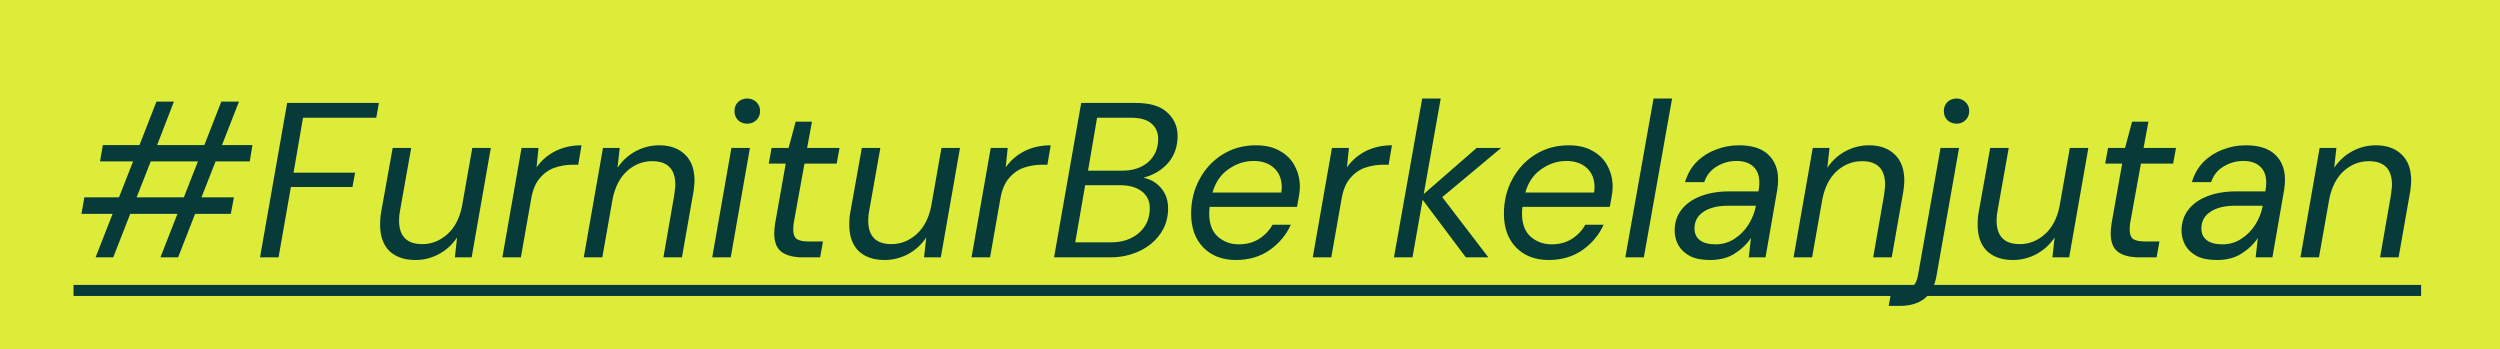 <svg width="136" height="19" viewBox="0 0 136 19" fill="none" xmlns="http://www.w3.org/2000/svg">
<rect width="136" height="19" fill="#DDEC39"/>
<path d="M5.2 14L6.124 11.636H4.432L4.588 10.736H6.472L7.24 8.78H5.44L5.596 7.892H7.588L8.512 5.528H9.46L8.548 7.892H11.116L12.04 5.528H13L12.076 7.892H13.732L13.588 8.78H11.728L10.96 10.736H12.724L12.556 11.636H10.612L9.688 14H8.728L9.652 11.636H7.084L6.16 14H5.2ZM7.432 10.736H10L10.768 8.78H8.2L7.432 10.736ZM14.145 14L15.621 5.6H20.613L20.469 6.404H16.485L15.969 9.392H19.317L19.173 10.172H15.825L15.153 14H14.145ZM22.597 14.144C21.997 14.144 21.525 13.98 21.181 13.652C20.845 13.316 20.677 12.84 20.677 12.224C20.677 12.112 20.681 12 20.689 11.888C20.697 11.768 20.713 11.648 20.737 11.528L21.361 8.048H22.369L21.769 11.42C21.753 11.524 21.737 11.624 21.721 11.72C21.713 11.816 21.709 11.908 21.709 11.996C21.709 12.852 22.129 13.28 22.969 13.28C23.473 13.28 23.925 13.104 24.325 12.752C24.725 12.4 24.993 11.896 25.129 11.24L25.693 8.048H26.701L25.657 14H24.745L24.865 12.92C24.609 13.304 24.281 13.604 23.881 13.82C23.481 14.036 23.053 14.144 22.597 14.144ZM27.328 14L28.372 8.048H29.296L29.188 9.104C29.444 8.736 29.78 8.444 30.196 8.228C30.62 8.012 31.1 7.904 31.636 7.904L31.456 8.96H31.18C30.82 8.96 30.48 9.016 30.16 9.128C29.848 9.24 29.58 9.432 29.356 9.704C29.132 9.968 28.98 10.332 28.9 10.796L28.336 14H27.328ZM31.757 14L32.801 8.048H33.713L33.593 9.128C33.849 8.744 34.177 8.444 34.577 8.228C34.977 8.012 35.405 7.904 35.861 7.904C36.453 7.904 36.921 8.072 37.265 8.408C37.609 8.736 37.781 9.208 37.781 9.824C37.781 9.936 37.773 10.052 37.757 10.172C37.749 10.284 37.733 10.4 37.709 10.52L37.097 14H36.089L36.677 10.628C36.693 10.524 36.705 10.424 36.713 10.328C36.729 10.232 36.737 10.14 36.737 10.052C36.737 9.196 36.317 8.768 35.477 8.768C34.973 8.768 34.521 8.944 34.121 9.296C33.729 9.648 33.465 10.152 33.329 10.808L32.765 14H31.757ZM40.652 6.728C40.452 6.728 40.284 6.664 40.148 6.536C40.02 6.408 39.956 6.244 39.956 6.044C39.956 5.844 40.02 5.68 40.148 5.552C40.284 5.424 40.452 5.36 40.652 5.36C40.844 5.36 41.008 5.424 41.144 5.552C41.28 5.68 41.348 5.844 41.348 6.044C41.348 6.244 41.28 6.408 41.144 6.536C41.008 6.664 40.844 6.728 40.652 6.728ZM38.744 14L39.788 8.048H40.796L39.752 14H38.744ZM43.679 14C43.183 14 42.799 13.904 42.527 13.712C42.255 13.512 42.119 13.176 42.119 12.704C42.119 12.624 42.123 12.54 42.131 12.452C42.139 12.356 42.151 12.256 42.167 12.152L42.743 8.9H41.819L41.975 8.048H42.899L43.283 6.62H44.171L43.907 8.048H45.671L45.515 8.9H43.763L43.175 12.152C43.159 12.28 43.151 12.392 43.151 12.488C43.151 12.736 43.215 12.908 43.343 13.004C43.479 13.092 43.695 13.136 43.991 13.136H44.771L44.615 14H43.679ZM48.12 14.144C47.52 14.144 47.048 13.98 46.704 13.652C46.368 13.316 46.2 12.84 46.2 12.224C46.2 12.112 46.204 12 46.212 11.888C46.22 11.768 46.236 11.648 46.26 11.528L46.884 8.048H47.892L47.292 11.42C47.276 11.524 47.26 11.624 47.244 11.72C47.236 11.816 47.232 11.908 47.232 11.996C47.232 12.852 47.652 13.28 48.492 13.28C48.996 13.28 49.448 13.104 49.848 12.752C50.248 12.4 50.516 11.896 50.652 11.24L51.216 8.048H52.224L51.18 14H50.268L50.388 12.92C50.132 13.304 49.804 13.604 49.404 13.82C49.004 14.036 48.576 14.144 48.12 14.144ZM52.851 14L53.895 8.048H54.819L54.711 9.104C54.967 8.736 55.303 8.444 55.719 8.228C56.143 8.012 56.623 7.904 57.159 7.904L56.979 8.96H56.703C56.343 8.96 56.003 9.016 55.683 9.128C55.371 9.24 55.103 9.432 54.879 9.704C54.655 9.968 54.503 10.332 54.423 10.796L53.859 14H52.851ZM57.341 14L58.817 5.6H61.781C62.557 5.6 63.129 5.772 63.497 6.116C63.873 6.46 64.061 6.884 64.061 7.388C64.061 7.972 63.889 8.464 63.545 8.864C63.201 9.256 62.753 9.524 62.201 9.668C62.601 9.748 62.925 9.94 63.173 10.244C63.421 10.54 63.545 10.904 63.545 11.336C63.545 11.864 63.401 12.328 63.113 12.728C62.833 13.128 62.453 13.44 61.973 13.664C61.493 13.888 60.965 14 60.389 14H57.341ZM59.189 9.284H61.049C61.633 9.284 62.105 9.128 62.465 8.816C62.825 8.496 63.005 8.076 63.005 7.556C63.005 7.204 62.881 6.924 62.633 6.716C62.393 6.508 62.021 6.404 61.517 6.404H59.681L59.189 9.284ZM58.493 13.184H60.425C61.057 13.184 61.569 13.012 61.961 12.668C62.353 12.324 62.549 11.876 62.549 11.324C62.549 10.94 62.405 10.636 62.117 10.412C61.829 10.188 61.437 10.076 60.941 10.076H59.033L58.493 13.184ZM67.233 14.144C66.497 14.144 65.905 13.916 65.457 13.46C65.017 13.004 64.797 12.392 64.797 11.624C64.797 10.936 64.949 10.312 65.253 9.752C65.557 9.184 65.973 8.736 66.501 8.408C67.037 8.072 67.645 7.904 68.325 7.904C68.845 7.904 69.281 8.008 69.633 8.216C69.993 8.416 70.261 8.688 70.437 9.032C70.621 9.376 70.713 9.756 70.713 10.172C70.713 10.332 70.693 10.516 70.653 10.724C70.621 10.924 70.589 11.1 70.557 11.252H65.805C65.789 11.388 65.781 11.508 65.781 11.612C65.781 12.18 65.941 12.604 66.261 12.884C66.581 13.156 66.957 13.292 67.389 13.292C67.805 13.292 68.169 13.196 68.481 13.004C68.801 12.804 69.049 12.544 69.225 12.224H70.221C69.973 12.776 69.589 13.236 69.069 13.604C68.549 13.964 67.937 14.144 67.233 14.144ZM68.193 8.756C67.713 8.756 67.261 8.904 66.837 9.2C66.413 9.488 66.121 9.912 65.961 10.472H69.705C69.713 10.424 69.717 10.38 69.717 10.34C69.725 10.292 69.729 10.248 69.729 10.208C69.729 9.752 69.589 9.396 69.309 9.14C69.029 8.884 68.657 8.756 68.193 8.756ZM71.414 14L72.458 8.048H73.382L73.274 9.104C73.53 8.736 73.866 8.444 74.282 8.228C74.706 8.012 75.186 7.904 75.722 7.904L75.542 8.96H75.266C74.906 8.96 74.566 9.016 74.246 9.128C73.934 9.24 73.666 9.432 73.442 9.704C73.218 9.968 73.066 10.332 72.986 10.796L72.422 14H71.414ZM75.831 14L77.367 5.36H78.375L77.451 10.556L80.331 8.048H81.663L78.459 10.724L80.967 14H79.743L77.391 10.868L76.839 14H75.831ZM84.249 14.144C83.513 14.144 82.921 13.916 82.473 13.46C82.033 13.004 81.813 12.392 81.813 11.624C81.813 10.936 81.965 10.312 82.269 9.752C82.573 9.184 82.989 8.736 83.517 8.408C84.053 8.072 84.661 7.904 85.341 7.904C85.861 7.904 86.297 8.008 86.649 8.216C87.009 8.416 87.277 8.688 87.453 9.032C87.637 9.376 87.729 9.756 87.729 10.172C87.729 10.332 87.709 10.516 87.669 10.724C87.637 10.924 87.605 11.1 87.573 11.252H82.821C82.805 11.388 82.797 11.508 82.797 11.612C82.797 12.18 82.957 12.604 83.277 12.884C83.597 13.156 83.973 13.292 84.405 13.292C84.821 13.292 85.185 13.196 85.497 13.004C85.817 12.804 86.065 12.544 86.241 12.224H87.237C86.989 12.776 86.605 13.236 86.085 13.604C85.565 13.964 84.953 14.144 84.249 14.144ZM85.209 8.756C84.729 8.756 84.277 8.904 83.853 9.2C83.429 9.488 83.137 9.912 82.977 10.472H86.721C86.729 10.424 86.733 10.38 86.733 10.34C86.741 10.292 86.745 10.248 86.745 10.208C86.745 9.752 86.605 9.396 86.325 9.14C86.045 8.884 85.673 8.756 85.209 8.756ZM88.417 14L89.953 5.36H90.961L89.425 14H88.417ZM93.021 14.144C92.573 14.144 92.209 14.072 91.929 13.928C91.649 13.776 91.441 13.58 91.305 13.34C91.169 13.092 91.101 12.828 91.101 12.548C91.101 12.108 91.225 11.728 91.473 11.408C91.721 11.088 92.065 10.844 92.505 10.676C92.953 10.5 93.473 10.412 94.065 10.412H95.661L95.673 10.34C95.697 10.204 95.709 10.068 95.709 9.932C95.709 9.548 95.597 9.256 95.373 9.056C95.157 8.856 94.853 8.756 94.461 8.756C94.077 8.756 93.721 8.856 93.393 9.056C93.065 9.248 92.837 9.532 92.709 9.908H91.665C91.793 9.476 92.001 9.112 92.289 8.816C92.585 8.52 92.933 8.296 93.333 8.144C93.733 7.984 94.153 7.904 94.593 7.904C95.305 7.904 95.837 8.072 96.189 8.408C96.549 8.744 96.729 9.2 96.729 9.776C96.729 9.864 96.725 9.956 96.717 10.052C96.709 10.148 96.697 10.244 96.681 10.34L96.045 14H95.133L95.253 12.944C95.029 13.28 94.733 13.564 94.365 13.796C94.005 14.028 93.557 14.144 93.021 14.144ZM93.321 13.292C93.705 13.292 94.049 13.192 94.353 12.992C94.665 12.792 94.921 12.532 95.121 12.212C95.321 11.892 95.453 11.556 95.517 11.204V11.192H94.005C93.437 11.192 92.989 11.304 92.661 11.528C92.341 11.744 92.181 12.044 92.181 12.428C92.181 12.7 92.277 12.912 92.469 13.064C92.669 13.216 92.953 13.292 93.321 13.292ZM97.57 14L98.614 8.048H99.526L99.406 9.128C99.662 8.744 99.99 8.444 100.39 8.228C100.79 8.012 101.218 7.904 101.674 7.904C102.266 7.904 102.734 8.072 103.078 8.408C103.422 8.736 103.594 9.208 103.594 9.824C103.594 9.936 103.586 10.052 103.57 10.172C103.562 10.284 103.546 10.4 103.522 10.52L102.91 14H101.902L102.49 10.628C102.506 10.524 102.518 10.424 102.526 10.328C102.542 10.232 102.55 10.14 102.55 10.052C102.55 9.196 102.13 8.768 101.29 8.768C100.786 8.768 100.334 8.944 99.934 9.296C99.542 9.648 99.278 10.152 99.142 10.808L98.578 14H97.57ZM106.441 6.728C106.241 6.728 106.073 6.664 105.937 6.536C105.809 6.408 105.745 6.244 105.745 6.044C105.745 5.844 105.809 5.68 105.937 5.552C106.073 5.424 106.241 5.36 106.441 5.36C106.633 5.36 106.793 5.424 106.921 5.552C107.057 5.68 107.125 5.844 107.125 6.044C107.125 6.244 107.057 6.408 106.921 6.536C106.793 6.664 106.633 6.728 106.441 6.728ZM102.745 16.64L102.901 15.776H103.357C103.653 15.776 103.881 15.712 104.041 15.584C104.193 15.464 104.293 15.256 104.341 14.96L105.565 8.048H106.573L105.349 14.984C105.253 15.56 105.033 15.98 104.689 16.244C104.353 16.508 103.909 16.64 103.357 16.64H102.745ZM109.503 14.144C108.903 14.144 108.431 13.98 108.087 13.652C107.751 13.316 107.583 12.84 107.583 12.224C107.583 12.112 107.587 12 107.595 11.888C107.603 11.768 107.619 11.648 107.643 11.528L108.267 8.048H109.275L108.675 11.42C108.659 11.524 108.643 11.624 108.627 11.72C108.619 11.816 108.615 11.908 108.615 11.996C108.615 12.852 109.035 13.28 109.875 13.28C110.379 13.28 110.831 13.104 111.231 12.752C111.631 12.4 111.899 11.896 112.035 11.24L112.599 8.048H113.607L112.563 14H111.651L111.771 12.92C111.515 13.304 111.187 13.604 110.787 13.82C110.387 14.036 109.959 14.144 109.503 14.144ZM116.382 14C115.886 14 115.502 13.904 115.23 13.712C114.958 13.512 114.822 13.176 114.822 12.704C114.822 12.624 114.826 12.54 114.834 12.452C114.842 12.356 114.854 12.256 114.87 12.152L115.446 8.9H114.522L114.678 8.048H115.602L115.986 6.62H116.874L116.61 8.048H118.374L118.218 8.9H116.466L115.878 12.152C115.862 12.28 115.854 12.392 115.854 12.488C115.854 12.736 115.918 12.908 116.046 13.004C116.182 13.092 116.398 13.136 116.694 13.136H117.474L117.318 14H116.382ZM120.595 14.144C120.147 14.144 119.783 14.072 119.503 13.928C119.223 13.776 119.015 13.58 118.879 13.34C118.743 13.092 118.675 12.828 118.675 12.548C118.675 12.108 118.799 11.728 119.047 11.408C119.295 11.088 119.639 10.844 120.079 10.676C120.527 10.5 121.047 10.412 121.639 10.412H123.235L123.247 10.34C123.271 10.204 123.283 10.068 123.283 9.932C123.283 9.548 123.171 9.256 122.947 9.056C122.731 8.856 122.427 8.756 122.035 8.756C121.651 8.756 121.295 8.856 120.967 9.056C120.639 9.248 120.411 9.532 120.283 9.908H119.239C119.367 9.476 119.575 9.112 119.863 8.816C120.159 8.52 120.507 8.296 120.907 8.144C121.307 7.984 121.727 7.904 122.167 7.904C122.879 7.904 123.411 8.072 123.763 8.408C124.123 8.744 124.303 9.2 124.303 9.776C124.303 9.864 124.299 9.956 124.291 10.052C124.283 10.148 124.271 10.244 124.255 10.34L123.619 14H122.707L122.827 12.944C122.603 13.28 122.307 13.564 121.939 13.796C121.579 14.028 121.131 14.144 120.595 14.144ZM120.895 13.292C121.279 13.292 121.623 13.192 121.927 12.992C122.239 12.792 122.495 12.532 122.695 12.212C122.895 11.892 123.027 11.556 123.091 11.204V11.192H121.579C121.011 11.192 120.563 11.304 120.235 11.528C119.915 11.744 119.755 12.044 119.755 12.428C119.755 12.7 119.851 12.912 120.043 13.064C120.243 13.216 120.527 13.292 120.895 13.292ZM125.144 14L126.188 8.048H127.1L126.98 9.128C127.236 8.744 127.564 8.444 127.964 8.228C128.364 8.012 128.792 7.904 129.248 7.904C129.84 7.904 130.308 8.072 130.652 8.408C130.996 8.736 131.168 9.208 131.168 9.824C131.168 9.936 131.16 10.052 131.144 10.172C131.136 10.284 131.12 10.4 131.096 10.52L130.484 14H129.476L130.064 10.628C130.08 10.524 130.092 10.424 130.1 10.328C130.116 10.232 130.124 10.14 130.124 10.052C130.124 9.196 129.704 8.768 128.864 8.768C128.36 8.768 127.908 8.944 127.508 9.296C127.116 9.648 126.852 10.152 126.716 10.808L126.152 14H125.144Z" fill="#063B39"/>
<path d="M4 15.5H131.708V16.1H4V15.5Z" fill="#063B39"/>
<a href="https://www.instagram.com/explore/tags/furniturberkelanjutan/">
<rect fill="black" fill-opacity="0" y="0.188" width="127.708" height="15.624"/>
</a>
</svg>

